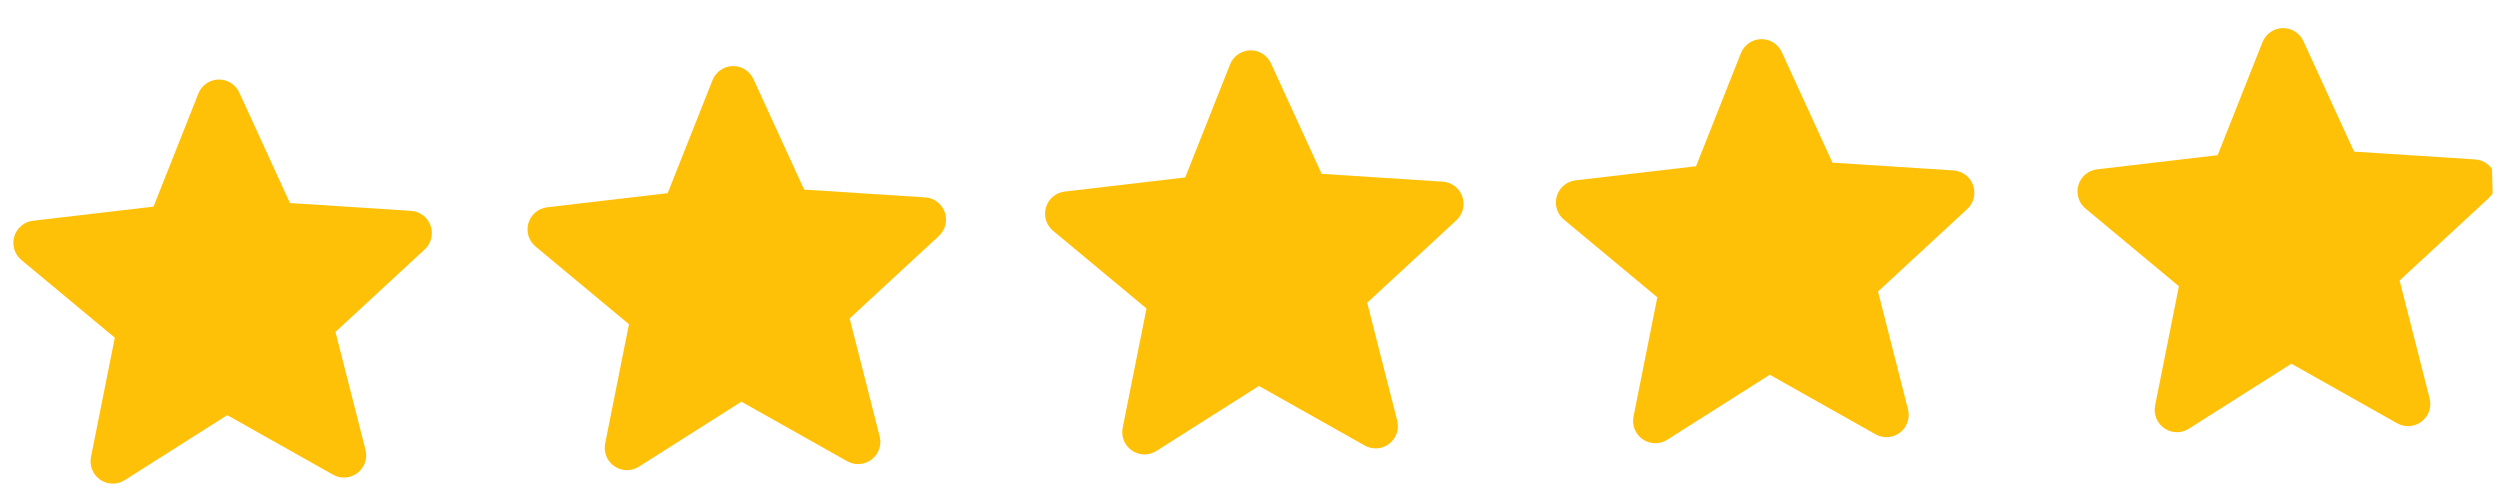 <svg width="209" height="42" viewBox="0 0 209 42" fill="none" xmlns="http://www.w3.org/2000/svg">
<g clip-path="url(#clip0)">
<path d="M35.998 18.864C35.751 18.161 35.109 17.674 34.364 17.627L24.241 16.974L20.003 7.732C19.691 7.055 19.009 6.629 18.264 6.649C17.519 6.668 16.86 7.129 16.583 7.824L12.835 17.273L2.759 18.454C2.018 18.543 1.405 19.061 1.193 19.775C0.981 20.489 1.214 21.261 1.788 21.736L9.597 28.231L7.606 38.205C7.46 38.938 7.763 39.684 8.379 40.106C8.71 40.332 9.094 40.442 9.478 40.432C9.808 40.423 10.134 40.325 10.424 40.141L18.998 34.707L27.843 39.685C28.49 40.052 29.292 39.996 29.884 39.543C30.478 39.088 30.741 38.327 30.557 37.604L28.047 27.748L35.505 20.855C36.053 20.349 36.247 19.567 35.998 18.864Z" fill="#FFC107"/>
</g>
<g clip-path="url(#clip1)">
<path d="M78.983 17.738C78.735 17.036 78.093 16.549 77.348 16.501L67.226 15.849L62.988 6.607C62.675 5.93 61.993 5.504 61.248 5.523C60.503 5.543 59.844 6.004 59.568 6.698L55.819 16.148L45.743 17.329C45.003 17.417 44.389 17.935 44.177 18.65C43.965 19.364 44.199 20.136 44.773 20.611L52.581 27.105L50.59 37.079C50.444 37.813 50.747 38.559 51.364 38.98C51.695 39.207 52.078 39.316 52.462 39.306C52.793 39.297 53.118 39.2 53.408 39.016L61.983 33.582L70.827 38.56C71.474 38.926 72.276 38.87 72.868 38.417C73.462 37.963 73.725 37.201 73.541 36.478L71.031 26.622L78.489 19.729C79.037 19.223 79.231 18.442 78.983 17.738Z" fill="#FFC107"/>
</g>
<g clip-path="url(#clip2)">
<path d="M122.248 16.424C122.001 15.721 121.359 15.235 120.614 15.187L110.491 14.534L106.253 5.292C105.941 4.615 105.259 4.189 104.514 4.209C103.769 4.228 103.11 4.689 102.833 5.384L99.085 14.833L89.009 16.015C88.268 16.103 87.655 16.621 87.443 17.335C87.231 18.05 87.464 18.821 88.038 19.296L95.847 25.791L93.856 35.765C93.71 36.498 94.013 37.244 94.629 37.666C94.96 37.892 95.344 38.002 95.728 37.992C96.058 37.983 96.384 37.885 96.674 37.701L105.248 32.267L114.092 37.245C114.74 37.612 115.542 37.556 116.134 37.103C116.728 36.648 116.991 35.887 116.807 35.164L114.297 25.308L121.755 18.415C122.303 17.909 122.497 17.128 122.248 16.424Z" fill="#FFC107"/>
</g>
<g clip-path="url(#clip3)">
<path d="M164.953 15.487C164.706 14.784 164.064 14.298 163.319 14.25L153.196 13.598L148.958 4.356C148.646 3.678 147.964 3.253 147.219 3.272C146.474 3.292 145.815 3.753 145.538 4.447L141.79 13.896L131.714 15.078C130.973 15.166 130.36 15.684 130.148 16.398C129.936 17.113 130.169 17.884 130.743 18.36L138.552 24.854L136.561 34.828C136.415 35.561 136.718 36.308 137.334 36.729C137.665 36.955 138.049 37.065 138.433 37.055C138.763 37.046 139.089 36.949 139.379 36.765L147.954 31.33L156.798 36.309C157.445 36.675 158.247 36.619 158.839 36.166C159.433 35.711 159.696 34.95 159.512 34.227L157.002 24.371L164.46 17.478C165.008 16.972 165.202 16.191 164.953 15.487Z" fill="#FFC107"/>
</g>
<g clip-path="url(#clip4)">
<g clip-path="url(#clip5)">
<path d="M208.559 14.565C208.311 13.862 207.67 13.376 206.924 13.328L196.802 12.675L192.564 3.434C192.251 2.756 191.569 2.33 190.824 2.35C190.079 2.37 189.42 2.83 189.144 3.525L185.395 12.974L175.319 14.156C174.579 14.244 173.965 14.762 173.753 15.476C173.542 16.191 173.775 16.962 174.349 17.437L182.157 23.932L180.166 33.906C180.021 34.639 180.323 35.386 180.94 35.807C181.271 36.033 181.654 36.143 182.038 36.133C182.369 36.124 182.695 36.026 182.984 35.843L191.559 30.408L200.403 35.386C201.05 35.753 201.853 35.697 202.445 35.244C203.038 34.789 203.301 34.028 203.118 33.305L200.607 23.449L208.065 16.556C208.614 16.05 208.808 15.269 208.559 14.565V14.565Z" fill="#FFC107"/>
</g>
</g>
<defs>
<clipPath id="clip0">
<rect width="35" height="35" fill="white" transform="translate(0.75 6.356) rotate(-1.5)"/>
</clipPath>
<clipPath id="clip1">
<rect width="35" height="35" fill="white" transform="translate(43.734 5.231) rotate(-1.5)"/>
</clipPath>
<clipPath id="clip2">
<rect width="35" height="35" fill="white" transform="translate(87 3.916) rotate(-1.5)"/>
</clipPath>
<clipPath id="clip3">
<rect width="35" height="35" fill="white" transform="translate(129.705 2.979) rotate(-1.5)"/>
</clipPath>
<clipPath id="clip4">
<rect width="35" height="35" fill="white" transform="translate(173 1.916) rotate(-1.5)"/>
</clipPath>
<clipPath id="clip5">
<rect width="35" height="35" fill="white" transform="translate(173.311 2.057) rotate(-1.5)"/>
</clipPath>
</defs>
</svg>
